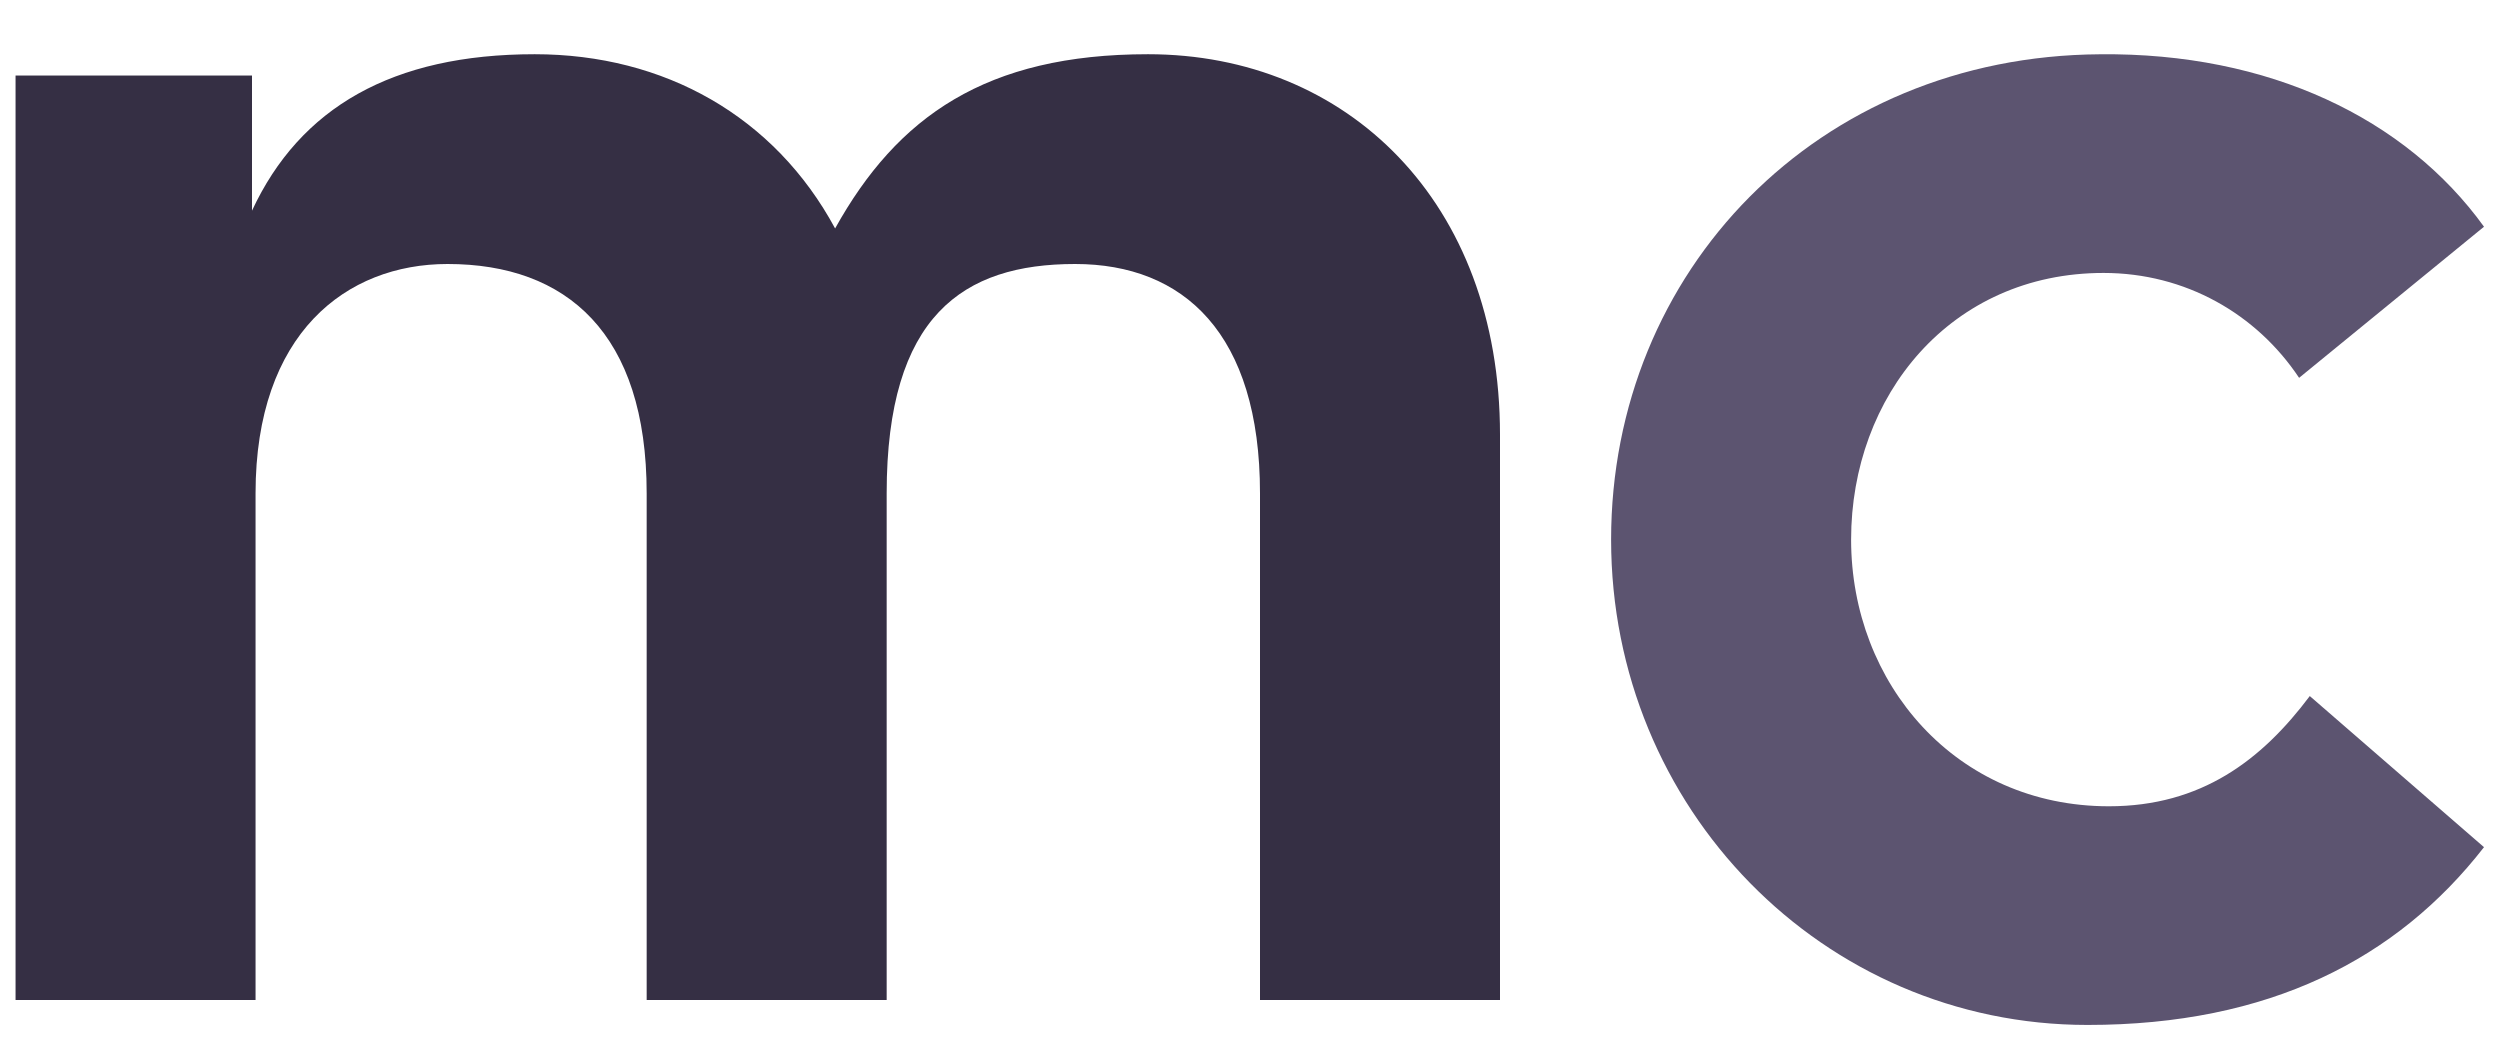 <svg width="45" height="19" viewBox="0 0 45 19" fill="none" xmlns="http://www.w3.org/2000/svg">
<path d="M0.28 18V1.36H4.536V3.792C5.4 1.936 7.064 0.976 9.624 0.976C11.96 0.976 13.944 2.096 15.032 4.112C16.152 2.096 17.752 0.976 20.664 0.976C24.248 0.976 27 3.632 27 7.824V18H22.68V8.88C22.68 6 21.304 4.752 19.352 4.752C17.336 4.752 15.96 5.68 15.96 8.88V18H11.64V8.88C11.64 6 10.2 4.752 8.056 4.752C6.232 4.752 4.6 6 4.6 8.88V18H0.28Z" fill="#352F44"/>
<path d="M37.576 18.449C32.808 18.449 29 14.545 29 9.713C29 4.881 32.712 1.009 37.8 0.977C40.84 0.945 43.304 2.129 44.712 4.081L41.384 6.801C40.616 5.649 39.336 4.913 37.864 4.913C35.112 4.913 33.32 7.121 33.32 9.713C33.32 12.305 35.208 14.513 37.96 14.513C39.624 14.513 40.712 13.681 41.576 12.529L44.712 15.249C43.144 17.265 40.84 18.449 37.576 18.449Z" fill="#5C5470"/>
</svg>

